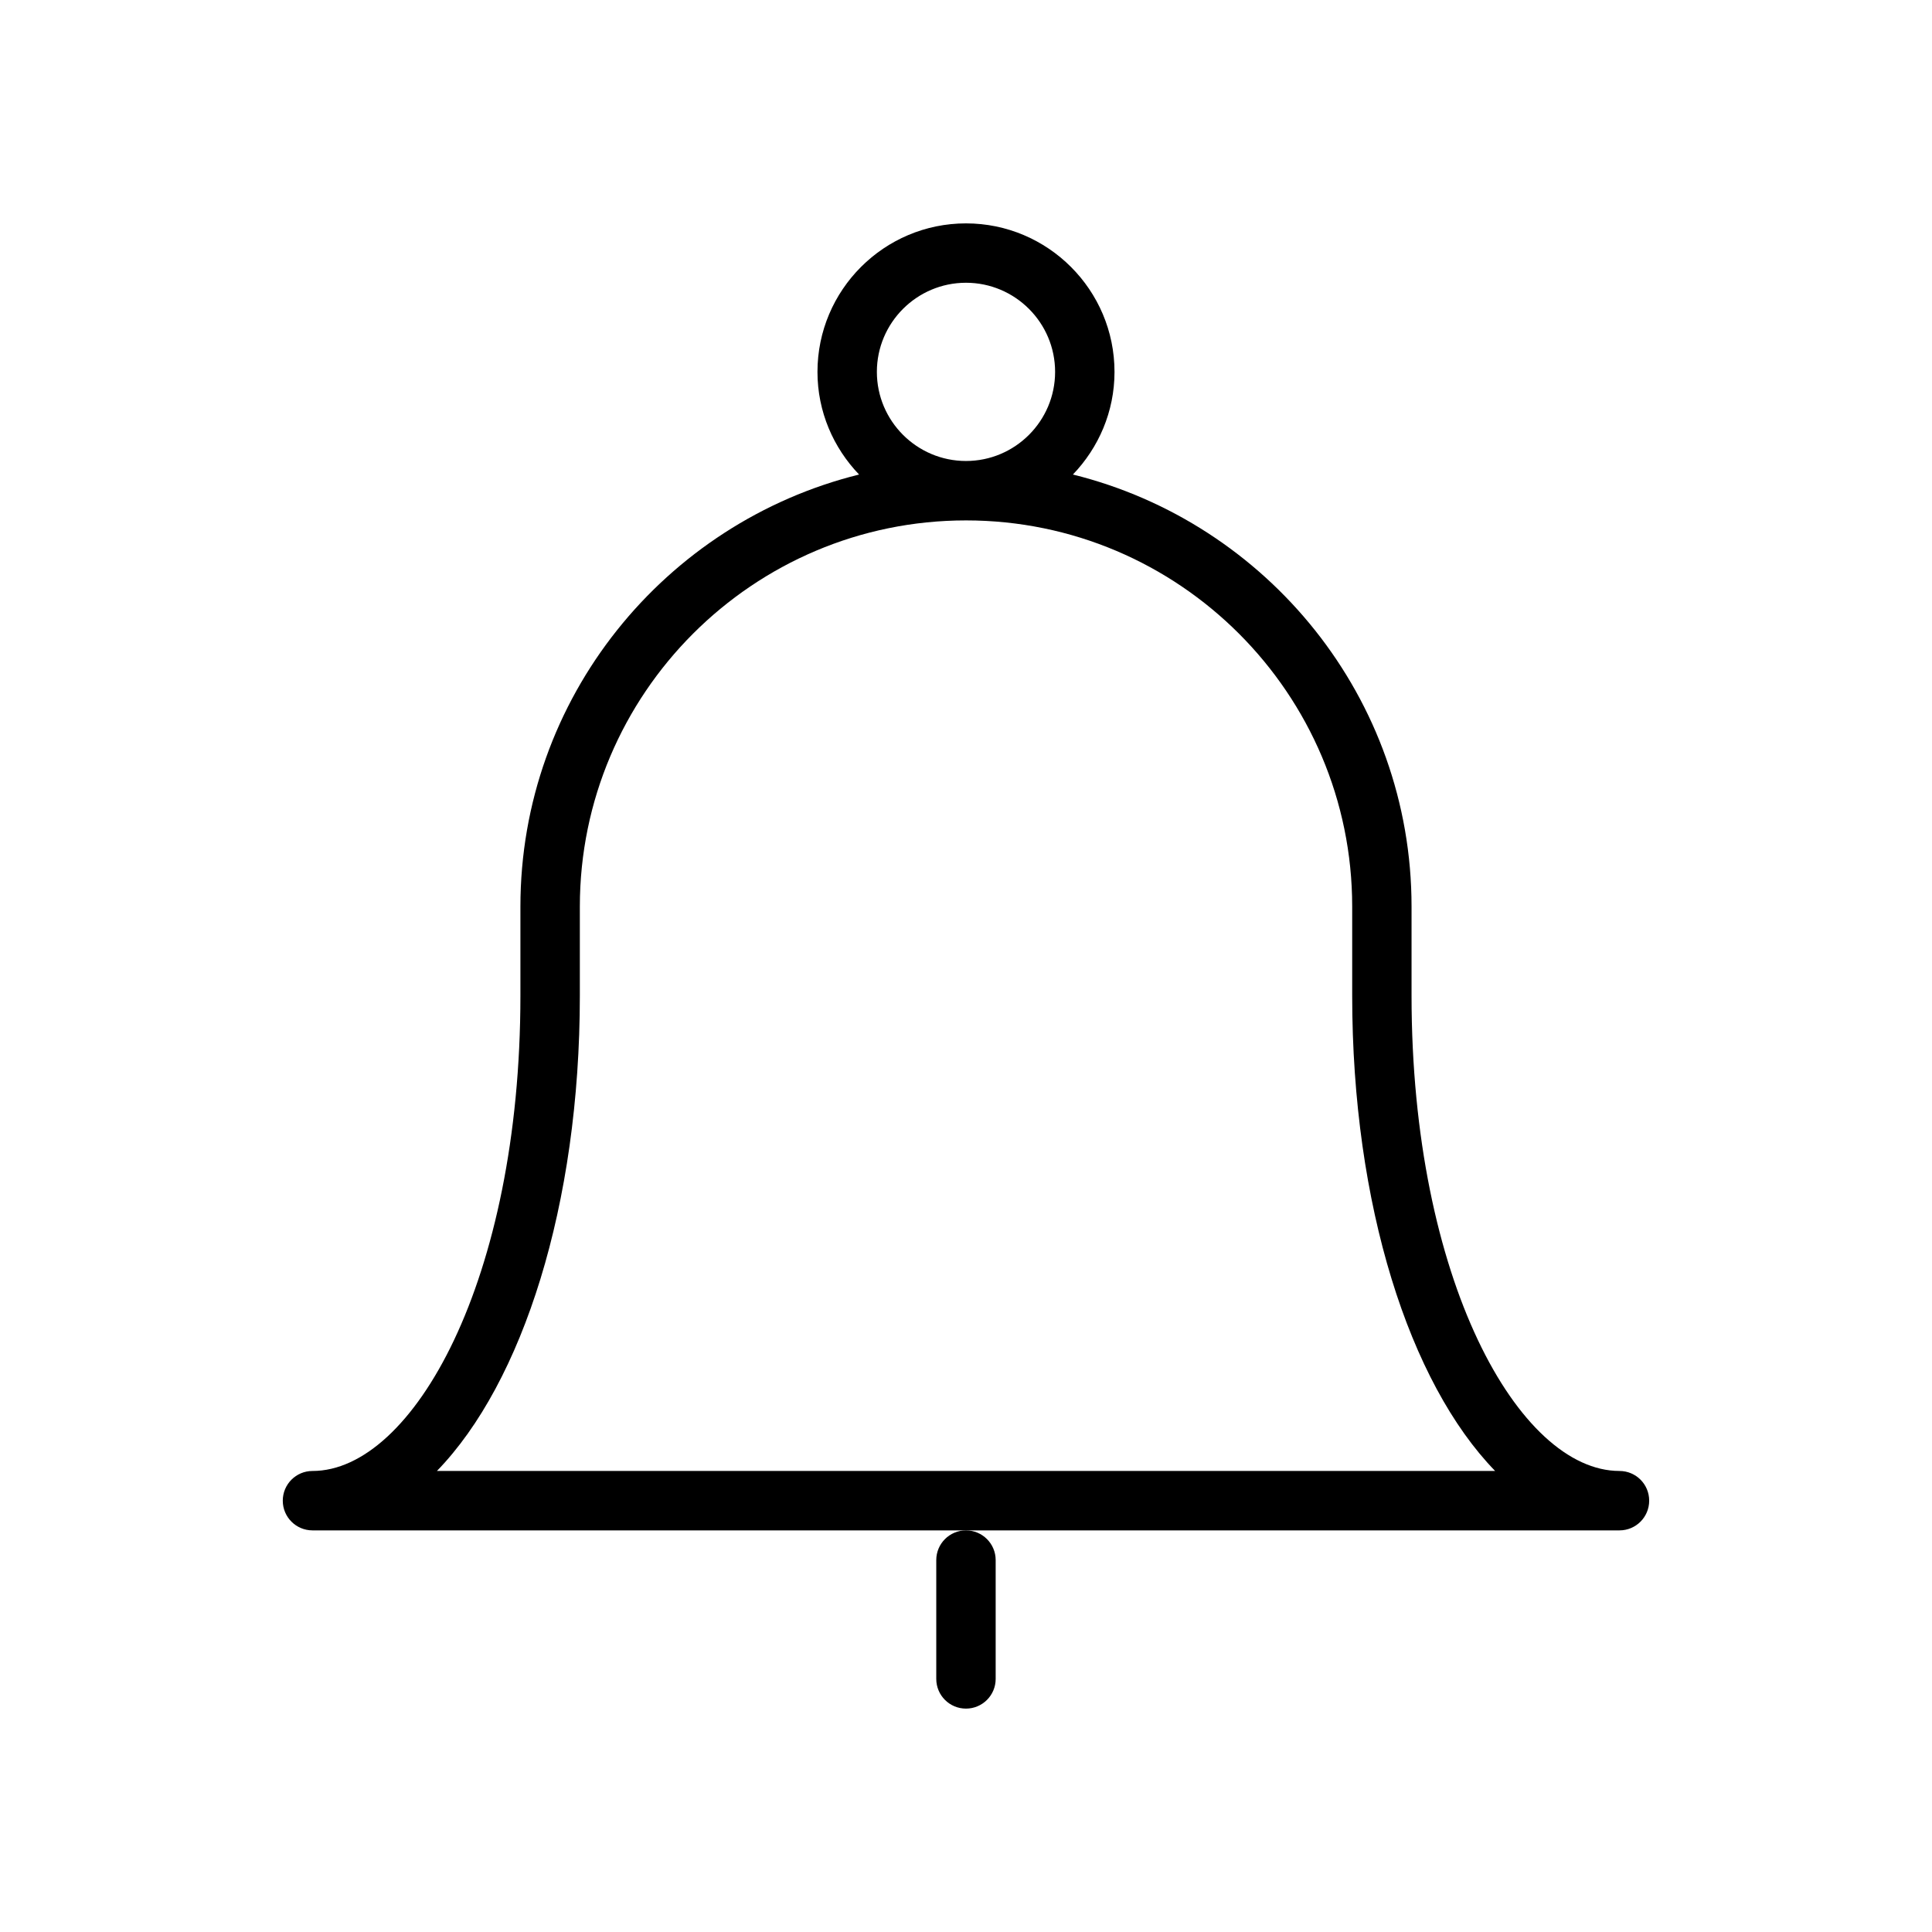 <?xml version="1.0" encoding="UTF-8"?>
<!-- Uploaded to: SVG Repo, www.svgrepo.com, Generator: SVG Repo Mixer Tools -->
<svg fill="#000000" width="800px" height="800px" version="1.1" viewBox="144 144 512 512" xmlns="http://www.w3.org/2000/svg">
 <g>
  <path d="m573.18 533.82c-26.617 0-55.105-50.617-55.105-125.95v-23.617c0-55.324-38.297-101.76-89.742-114.5 6.789-7.074 11.023-16.633 11.023-27.195 0-21.703-17.656-39.359-39.359-39.359s-39.359 17.656-39.359 39.359c0 10.562 4.234 20.121 11.027 27.199-51.445 12.734-89.75 59.172-89.75 114.5v23.617c0 75.336-28.496 125.95-55.105 125.95-4.344 0-7.871 3.519-7.871 7.871 0 4.352 3.527 7.871 7.871 7.871h346.37c4.352 0 7.871-3.519 7.871-7.871 0.004-4.356-3.516-7.871-7.867-7.871zm-196.8-291.27c0-13.02 10.598-23.617 23.617-23.617s23.617 10.598 23.617 23.617c0 13.02-10.598 23.617-23.617 23.617-13.023 0-23.617-10.598-23.617-23.617zm-116.59 291.27c22.688-23.367 37.875-70.457 37.875-125.95v-23.617c0-56.426 45.91-102.34 102.34-102.34s102.34 45.91 102.34 102.34v23.617c0 55.496 15.184 102.59 37.879 125.95z"/>
  <path d="m392.12 557.44v31.488c0 4.352 3.527 7.871 7.871 7.871s7.871-3.519 7.871-7.871v-31.488c0-4.352-3.527-7.871-7.871-7.871s-7.871 3.519-7.871 7.871z"/>
 </g>
</svg>